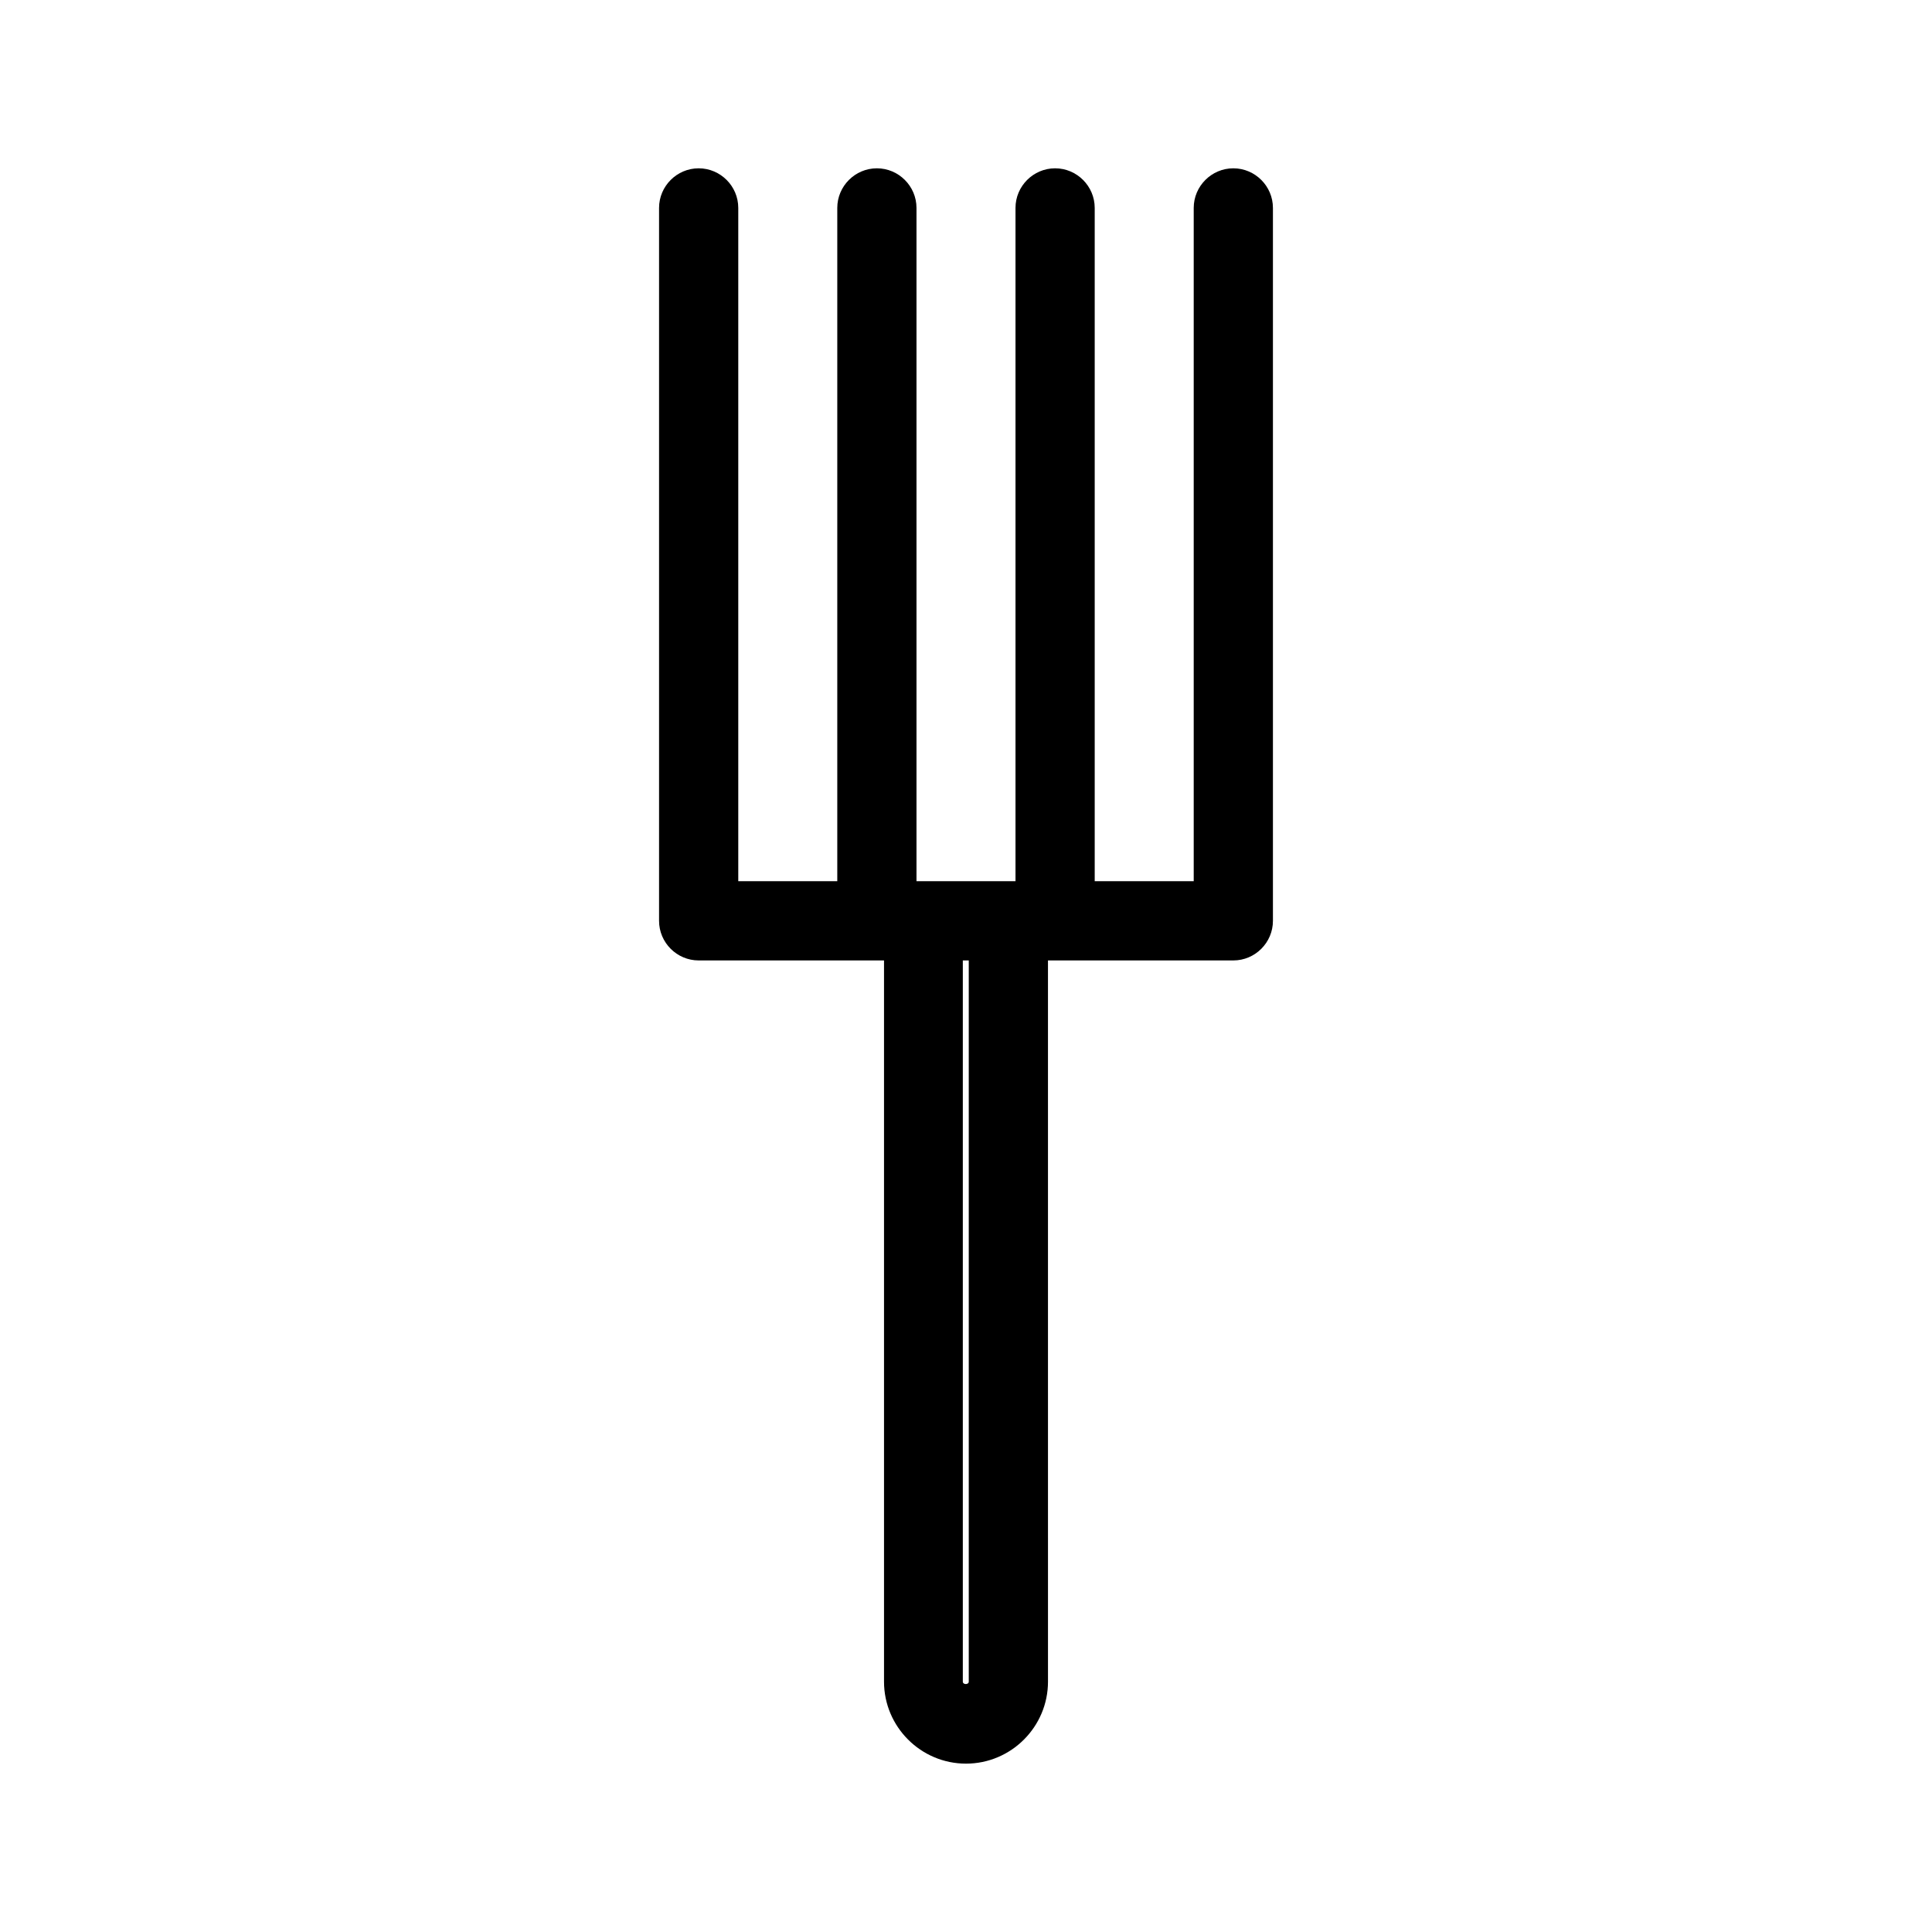 <?xml version="1.0" encoding="UTF-8"?>
<!-- Uploaded to: SVG Repo, www.svgrepo.com, Generator: SVG Repo Mixer Tools -->
<svg fill="#000000" width="800px" height="800px" version="1.1" viewBox="144 144 512 512" xmlns="http://www.w3.org/2000/svg">
 <path d="m481.34 388.03v-188.93c0-5.773-4.723-10.496-10.496-10.496-5.773 0-10.496 4.723-10.496 10.496v178.43h-26.238v-178.43c0-5.773-4.723-10.496-10.496-10.496-5.773 0-10.496 4.723-10.496 10.496v178.43h-26.238v-178.43c0-5.773-4.723-10.496-10.496-10.496-5.773 0-10.496 4.723-10.496 10.496v178.43h-26.238v-178.43c0-5.773-4.723-10.496-10.496-10.496s-10.496 4.723-10.496 10.496v188.93c0 5.773 4.723 10.496 10.496 10.496h49.121v191.13c0 11.965 9.762 21.727 21.727 21.727s21.727-9.762 21.727-21.727l-0.004-191.13h49.121c5.773 0 10.496-4.723 10.496-10.496zm-80.609 201.63c0 0.84-1.574 0.84-1.574 0v-191.13h1.574z"/>
</svg>